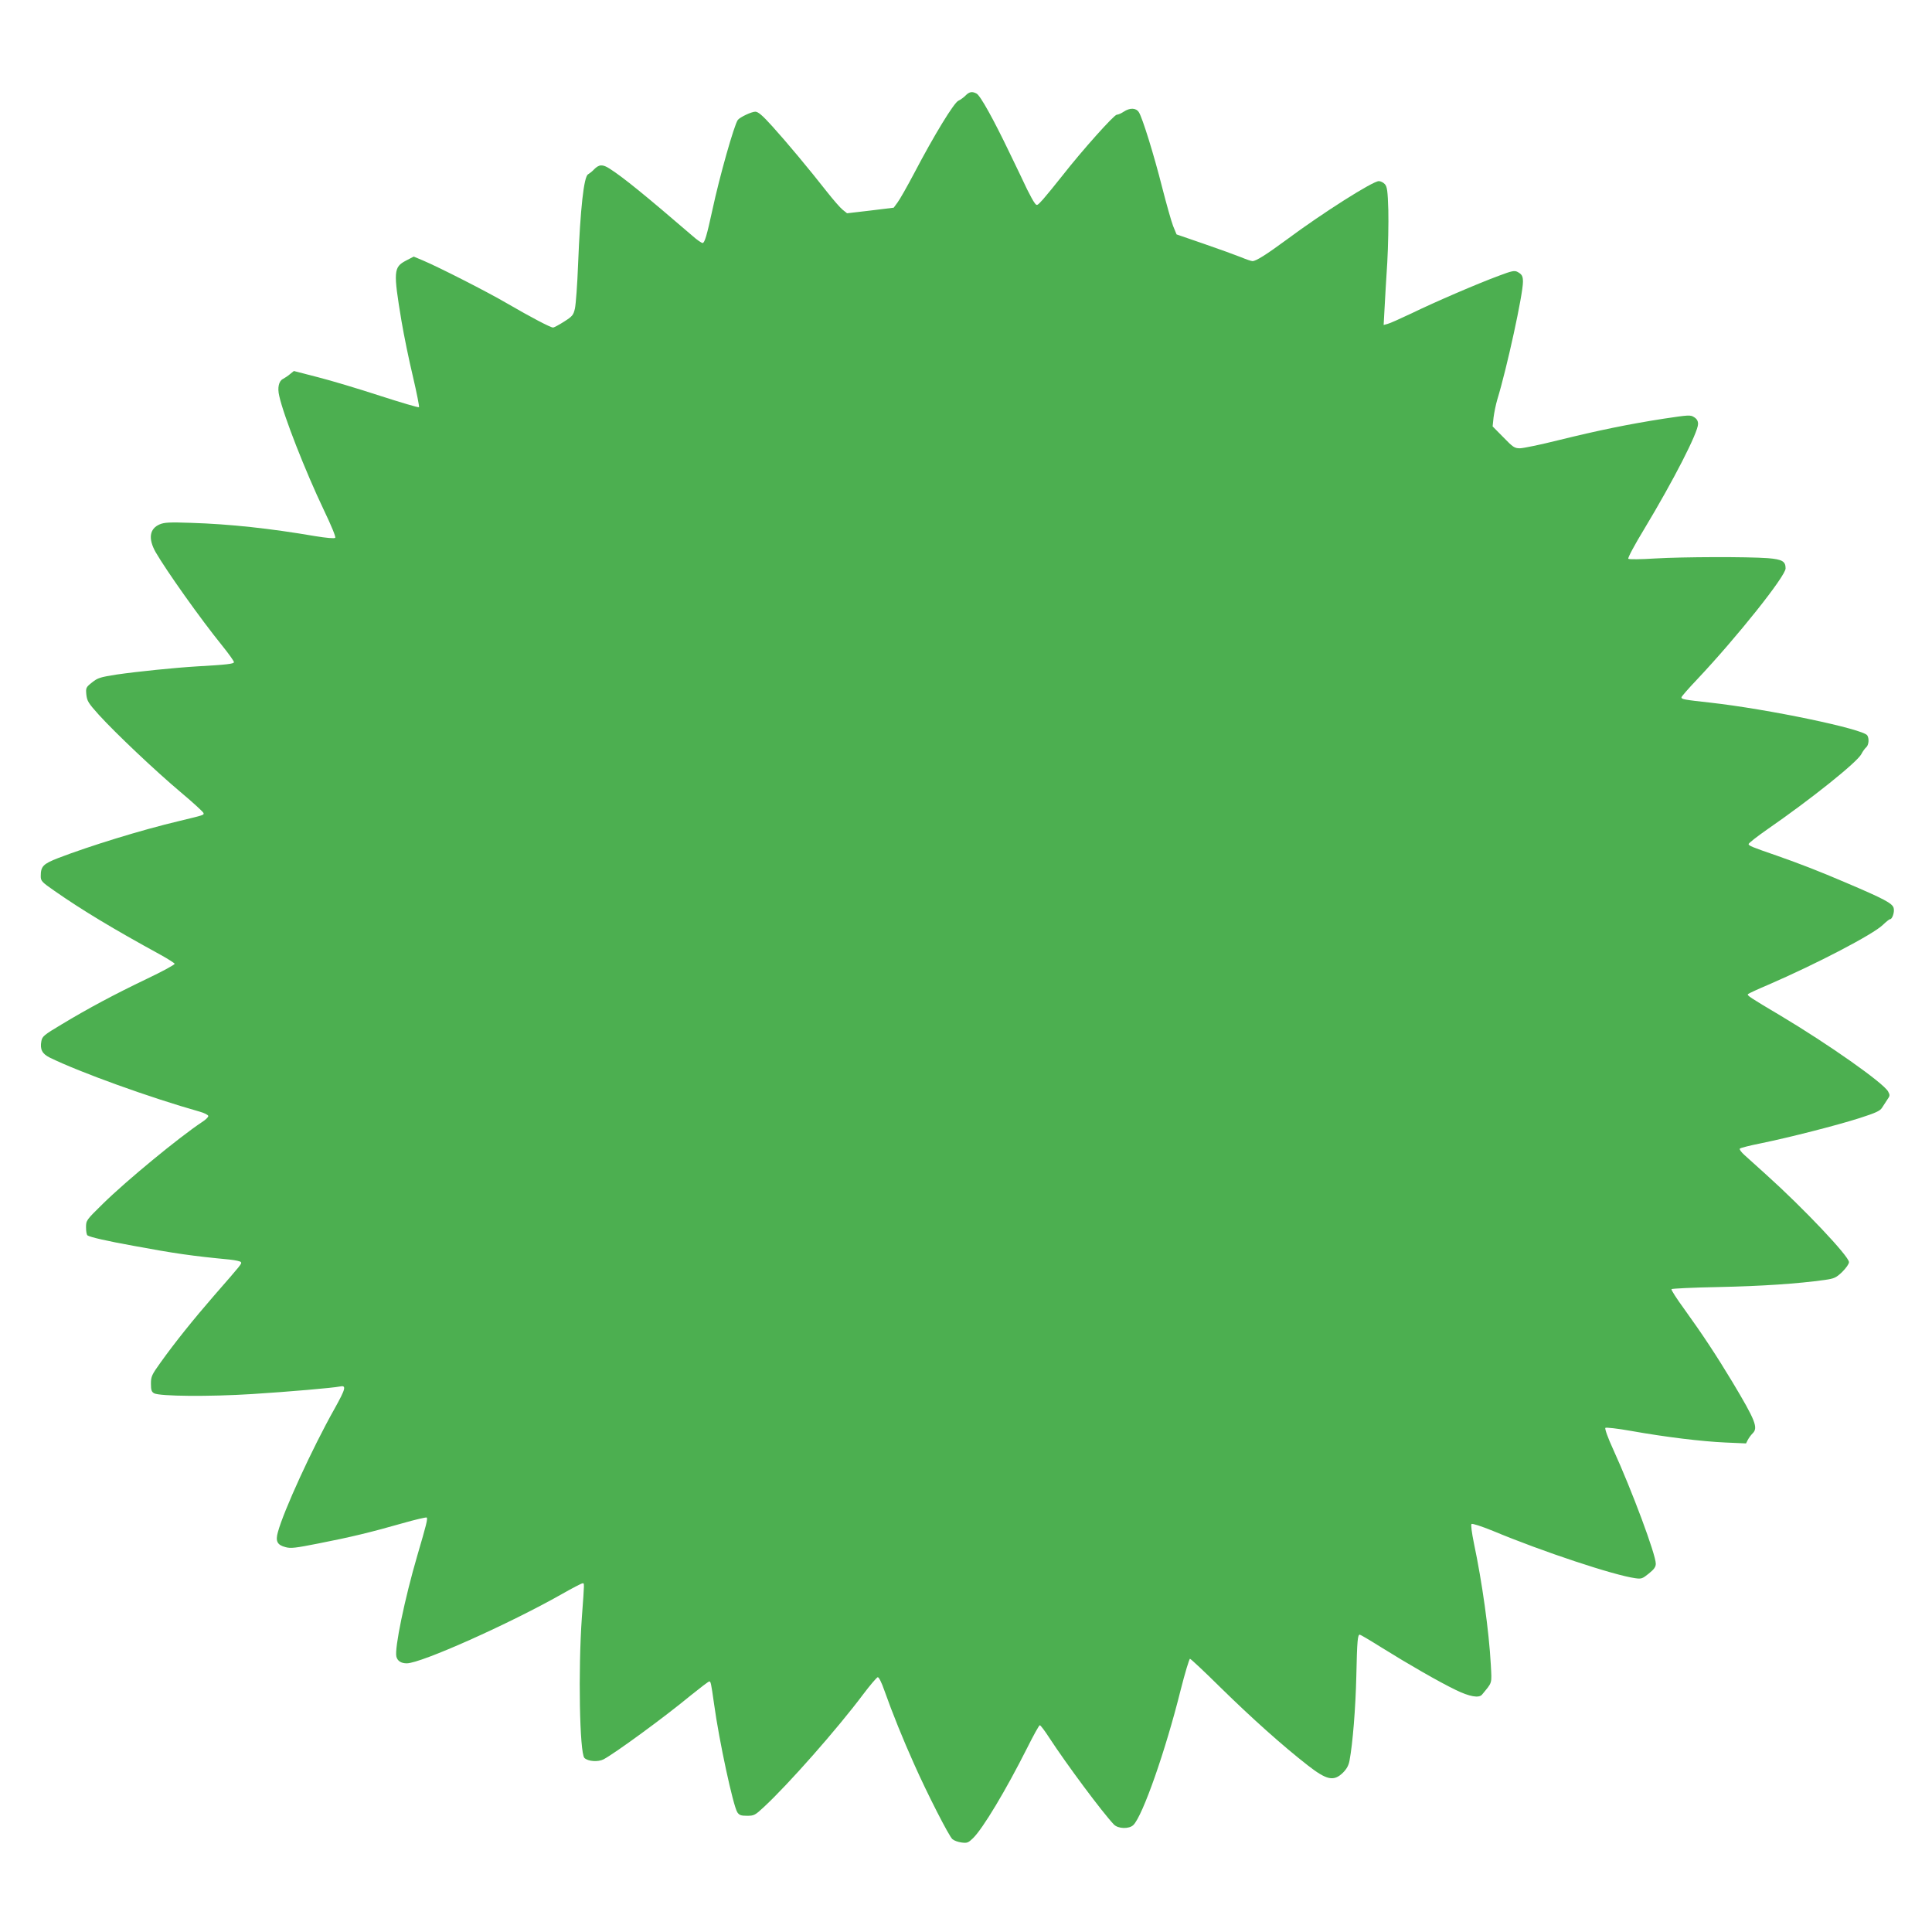<?xml version="1.0" standalone="no"?>
<!DOCTYPE svg PUBLIC "-//W3C//DTD SVG 20010904//EN"
 "http://www.w3.org/TR/2001/REC-SVG-20010904/DTD/svg10.dtd">
<svg version="1.0" xmlns="http://www.w3.org/2000/svg"
 width="1280pt" height="1280pt" viewBox="0 0 1280 1280"
 preserveAspectRatio="xMidYMid meet">
<g transform="translate(0,1280) scale(0.1,-0.1)"
fill="#4caf50" stroke="none">
<path d="M6397 12167 c-12 -12 -33 -28 -47 -34 -29 -12 -161 -228 -293 -480
-47 -89 -97 -177 -111 -195 l-25 -34 -155 -19 -154 -18 -30 24 c-16 13 -62 66
-103 118 -120 153 -267 329 -362 434 -66 73 -94 97 -113 97 -25 0 -103 -37
-116 -55 -24 -33 -121 -375 -168 -595 -37 -171 -52 -220 -65 -220 -7 0 -38 21
-68 48 -315 271 -458 387 -547 444 -48 31 -71 30 -106 -6 -11 -12 -28 -25 -38
-31 -28 -16 -51 -226 -66 -595 -5 -135 -15 -267 -21 -294 -10 -44 -17 -52 -72
-87 -33 -21 -66 -39 -73 -39 -17 0 -148 69 -303 159 -133 78 -456 242 -558
285 l-62 26 -50 -26 c-84 -44 -86 -70 -31 -401 16 -95 50 -261 76 -369 25
-107 43 -198 40 -202 -4 -3 -120 31 -259 76 -138 45 -324 101 -411 123 l-159
41 -26 -21 c-14 -12 -36 -26 -47 -32 -27 -14 -37 -58 -24 -112 29 -132 173
-499 296 -757 50 -104 80 -178 75 -183 -6 -6 -59 -1 -133 11 -298 51 -565 80
-823 88 -142 5 -176 3 -207 -10 -68 -29 -77 -95 -27 -184 72 -124 294 -438
443 -622 42 -52 76 -100 76 -107 0 -11 -47 -17 -245 -28 -148 -9 -394 -34
-532 -54 -109 -17 -125 -22 -163 -52 -41 -33 -42 -36 -38 -81 5 -43 13 -56 83
-134 112 -123 375 -372 545 -515 80 -67 146 -128 148 -135 4 -14 7 -13 -163
-54 -249 -59 -589 -164 -800 -245 -100 -39 -115 -55 -115 -120 0 -32 7 -39 92
-98 182 -127 386 -250 702 -423 49 -27 91 -54 93 -59 2 -6 -81 -51 -184 -100
-215 -103 -384 -193 -565 -302 -117 -70 -128 -79 -134 -111 -10 -54 5 -84 56
-109 200 -98 664 -265 993 -358 32 -9 57 -22 57 -29 0 -8 -19 -26 -43 -41
-153 -102 -497 -385 -655 -540 -111 -109 -112 -110 -112 -157 0 -26 4 -50 10
-53 19 -12 128 -37 305 -69 270 -50 385 -67 637 -91 37 -4 71 -11 74 -17 7
-10 8 -9 -178 -222 -137 -158 -257 -307 -355 -444 -57 -80 -63 -91 -63 -139 0
-43 4 -54 21 -64 38 -20 364 -23 649 -5 239 15 539 41 581 50 46 10 40 -13
-35 -148 -148 -263 -337 -676 -375 -817 -17 -60 -4 -85 50 -99 35 -10 66 -6
218 24 215 42 347 74 554 133 87 25 161 42 164 39 8 -8 -3 -50 -62 -251 -84
-287 -152 -617 -139 -670 7 -29 31 -45 69 -45 94 0 680 262 1026 458 70 40
132 72 138 72 13 0 14 18 -4 -225 -25 -352 -15 -899 17 -932 24 -23 90 -28
127 -9 75 40 399 276 578 424 62 50 117 92 122 92 10 0 12 -9 32 -150 33 -242
126 -673 154 -717 13 -19 24 -23 65 -23 46 0 53 4 111 58 160 148 486 517 658
747 46 61 89 111 96 113 7 2 25 -32 45 -90 52 -147 124 -325 196 -485 85 -192
231 -478 254 -498 10 -9 37 -19 60 -22 37 -5 45 -2 76 28 66 64 218 318 358
596 42 84 80 153 85 153 5 0 33 -37 62 -82 119 -182 350 -492 428 -575 28 -30
102 -32 130 -4 62 62 213 492 313 894 29 114 57 207 62 207 5 0 95 -84 200
-188 212 -208 415 -389 579 -517 127 -99 173 -109 234 -50 25 25 38 48 44 81
21 111 40 346 45 559 5 238 9 275 23 275 4 0 69 -38 142 -84 178 -111 383
-229 493 -282 92 -45 155 -56 175 -31 69 84 65 67 58 198 -12 223 -58 550
-112 805 -14 69 -21 122 -16 127 5 5 64 -14 143 -46 328 -137 802 -294 942
-313 41 -6 48 -3 90 31 35 28 46 44 46 65 0 61 -158 485 -282 757 -36 78 -57
138 -52 143 5 4 80 -4 169 -20 230 -41 469 -70 626 -77 l137 -6 12 24 c7 13
21 32 31 42 39 37 20 85 -134 342 -105 174 -195 311 -319 483 -49 67 -87 126
-84 131 3 4 144 11 313 14 283 6 524 22 702 47 63 9 75 14 116 53 26 26 45 53
45 65 0 39 -303 359 -550 581 -58 52 -122 110 -143 129 -21 19 -35 38 -30 42
4 5 67 21 138 35 190 39 500 118 654 167 109 35 137 48 150 69 9 14 25 38 35
54 18 25 18 30 5 54 -32 57 -394 312 -714 503 -204 121 -222 133 -214 142 4 4
64 32 135 62 321 139 693 333 758 396 22 21 43 38 48 38 15 0 31 48 24 74 -8
31 -62 60 -316 168 -180 77 -299 123 -455 178 -171 59 -190 67 -190 78 0 6 56
50 125 98 289 200 594 444 622 498 9 18 24 38 32 45 17 14 21 58 7 79 -26 42
-656 174 -1041 217 -172 19 -190 22 -190 35 0 5 47 59 105 120 263 279 585
683 585 734 0 47 -22 60 -117 68 -137 10 -560 9 -747 -2 -94 -6 -173 -7 -178
-2 -5 5 42 93 106 198 195 324 356 639 356 695 0 20 -8 34 -26 45 -24 16 -35
15 -202 -10 -231 -36 -427 -76 -695 -142 -120 -30 -236 -54 -257 -54 -36 0
-46 7 -110 73 l-71 72 6 58 c4 32 15 86 25 120 64 209 170 697 170 780 0 38
-7 50 -37 66 -19 10 -38 6 -120 -25 -144 -53 -429 -176 -581 -250 -74 -35
-145 -67 -159 -70 l-26 -7 6 109 c3 60 11 197 18 304 6 107 9 264 7 347 -4
130 -8 156 -23 173 -10 11 -28 20 -40 20 -40 0 -373 -211 -611 -388 -132 -97
-202 -142 -226 -142 -8 0 -43 12 -79 27 -35 14 -145 54 -244 88 l-180 62 -23
56 c-12 31 -44 145 -72 254 -54 214 -131 463 -155 500 -19 29 -59 30 -100 3
-16 -11 -37 -20 -46 -20 -18 0 -230 -237 -359 -402 -49 -62 -107 -133 -129
-158 -40 -44 -41 -45 -56 -25 -9 11 -31 52 -50 90 -18 39 -71 149 -118 246
-105 219 -192 376 -217 389 -29 16 -49 12 -73 -13z"/>
</g>
</svg>
